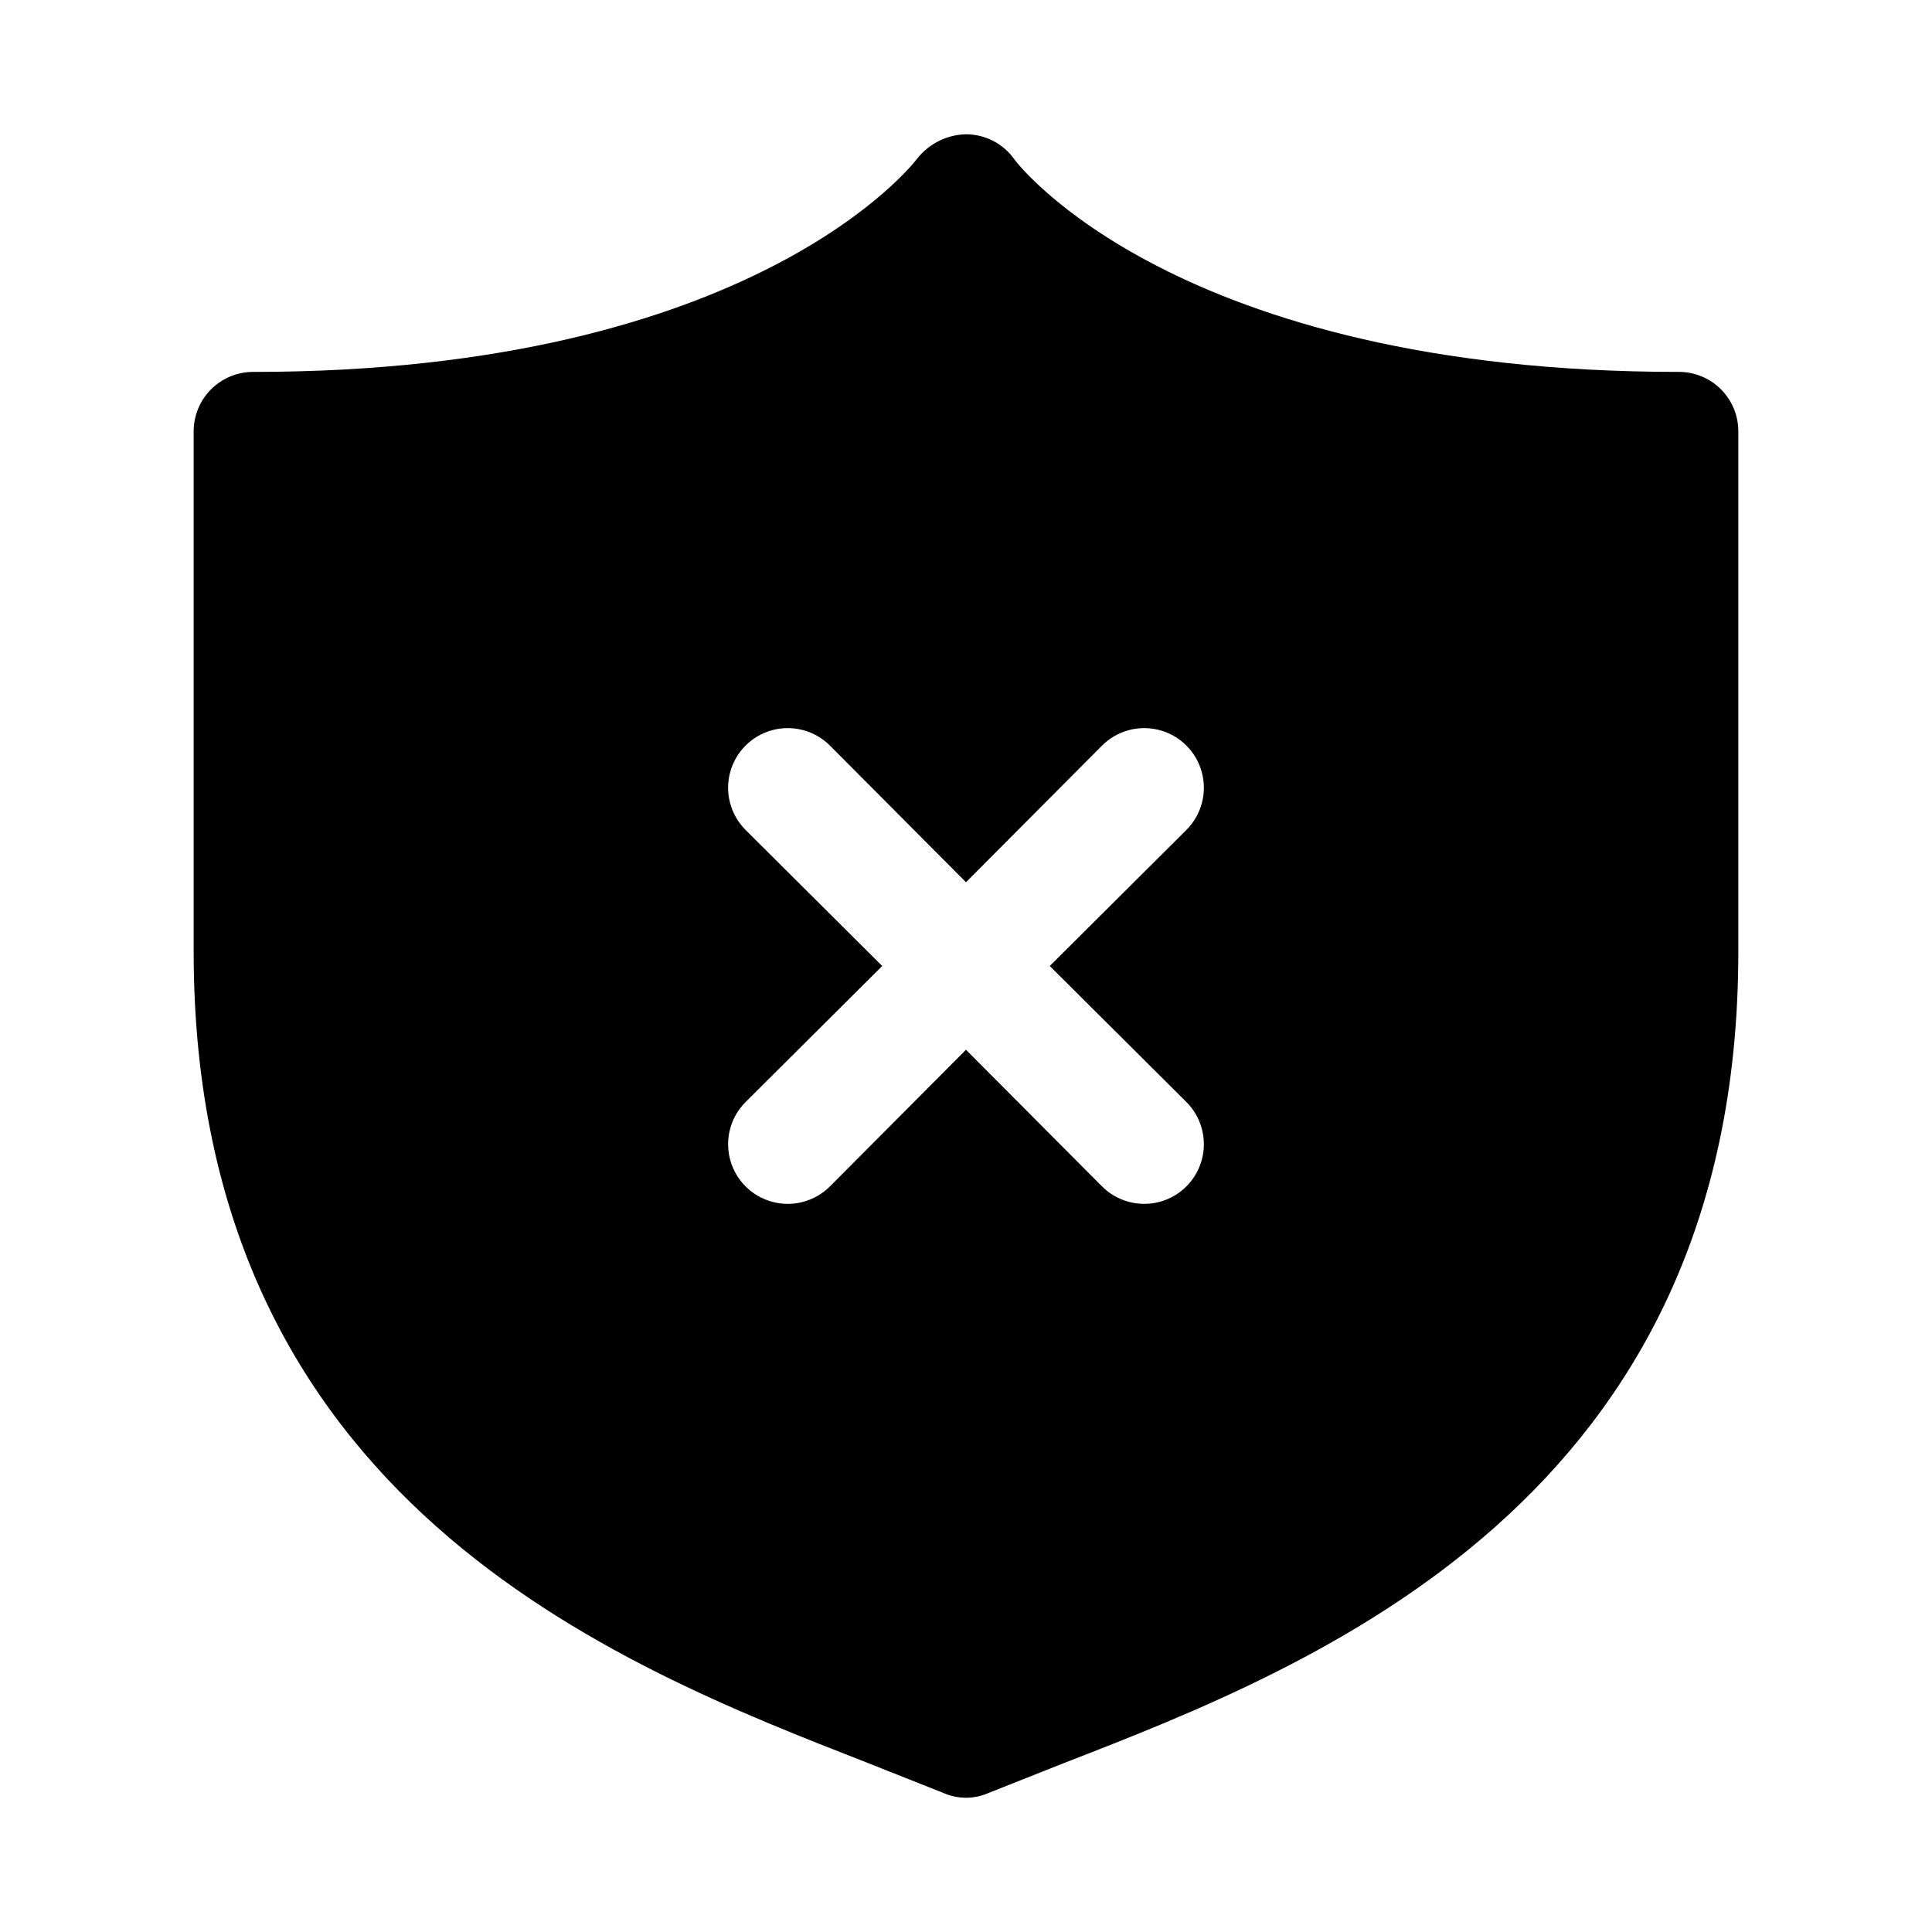 <?xml version="1.0" encoding="UTF-8"?>
<!-- Uploaded to: SVG Repo, www.svgrepo.com, Generator: SVG Repo Mixer Tools -->
<svg fill="#000000" width="800px" height="800px" version="1.1" viewBox="144 144 512 512" xmlns="http://www.w3.org/2000/svg">
 <path d="m588.93 242.56c-133.66 0-175.7-55.734-176.02-56.207-2.938-4.234-7.762-6.762-12.91-6.769-5.133 0.117-9.934 2.551-13.07 6.613 0 0-42.191 56.363-175.86 56.363-4.176 0-8.18 1.656-11.133 4.609s-4.613 6.957-4.613 11.133v137.92c0 145.63 111.94 188.93 178.85 215.06l19.836 7.871 0.004 0.004c3.812 1.684 8.156 1.684 11.965 0l19.836-7.871c66.914-25.98 178.86-69.59 178.86-215.07v-137.92c0-4.176-1.66-8.18-4.613-11.133s-6.957-4.609-11.133-4.609zm-130.52 193.49c3.992 3.996 5.551 9.816 4.09 15.27-1.461 5.457-5.723 9.719-11.18 11.18-5.453 1.461-11.273-0.098-15.27-4.09l-36.051-36.211-36.055 36.211c-3.996 3.992-9.816 5.551-15.27 4.09-5.457-1.461-9.719-5.723-11.18-11.18-1.461-5.453 0.098-11.273 4.094-15.27l36.211-36.051-36.211-36.055c-3.996-3.996-5.555-9.816-4.094-15.27 1.461-5.457 5.723-9.719 11.18-11.18 5.453-1.461 11.273 0.098 15.27 4.094l36.055 36.211 36.055-36.211h-0.004c3.996-3.996 9.816-5.555 15.27-4.094 5.457 1.461 9.719 5.723 11.18 11.18 1.461 5.453-0.098 11.273-4.09 15.27l-36.211 36.055z"/>
</svg>